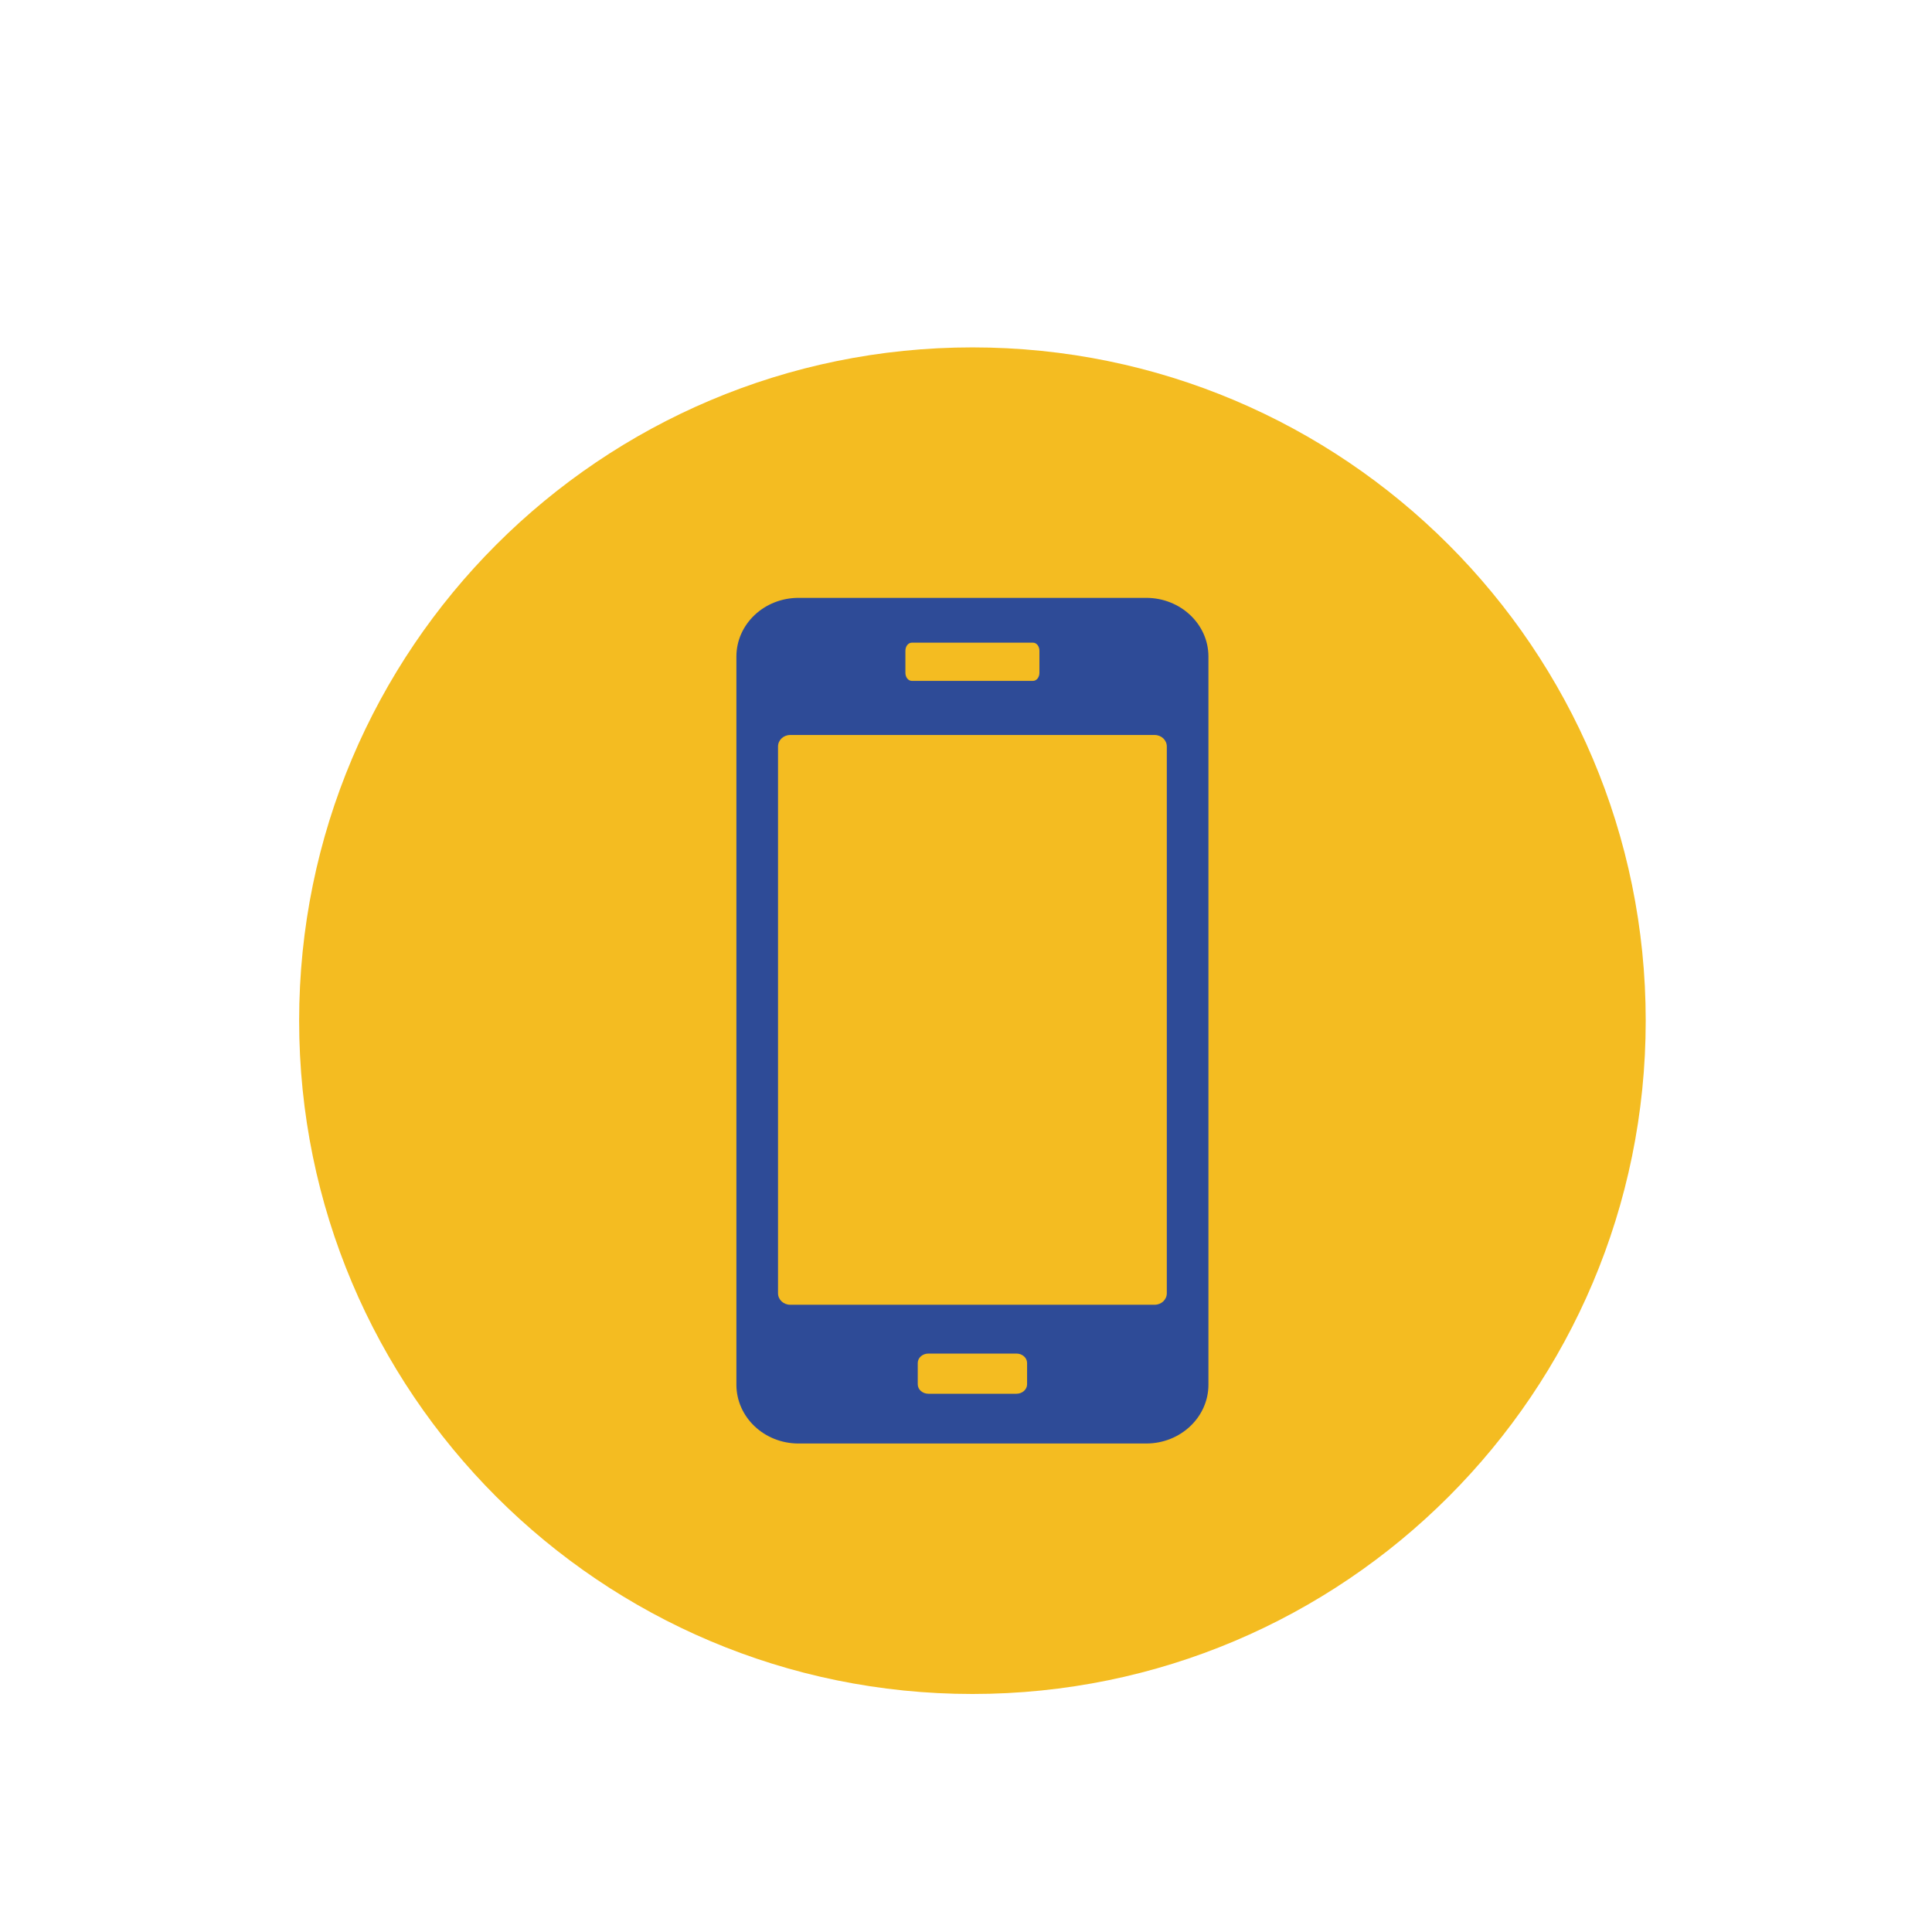<?xml version="1.0" ?><!DOCTYPE svg  PUBLIC '-//W3C//DTD SVG 1.1//EN'  'http://www.w3.org/Graphics/SVG/1.1/DTD/svg11.dtd'><svg enable-background="new 0 0 512 512" height="512px" id="Layer_1" version="1.1" viewBox="0 0 512 512" width="512px" xml:space="preserve" xmlns="http://www.w3.org/2000/svg" xmlns:xlink="http://www.w3.org/1999/xlink"><g><g><path d="M436.131,270.492c0,98.547-79.887,178.43-178.428,178.43c-98.545,0-178.428-79.883-178.428-178.43    c0-98.539,79.883-178.43,178.428-178.43C356.244,92.063,436.131,171.953,436.131,270.492z" fill="#F4BC21"/></g><g><path d="M303.762,158.441h-92.143c-9.101,0-16.465,6.957-16.465,15.559v192.951    c0,8.604,7.364,15.592,16.465,15.592h92.143c9.098,0,16.486-6.988,16.486-15.592V174    C320.248,165.398,312.859,158.441,303.762,158.441z M239.941,172.451c0-1.182,0.759-2.135,1.692-2.135h32.136    c0.933,0,1.69,0.953,1.69,2.135v5.861c0,1.176-0.758,2.127-1.69,2.127h-32.136c-0.934,0-1.692-0.951-1.692-2.127V172.451z     M272.188,366.85c0,1.387-1.265,2.508-2.822,2.508h-23.325c-1.563,0-2.828-1.121-2.828-2.508v-5.641    c0-1.381,1.266-2.502,2.828-2.502h23.325c1.558,0,2.822,1.121,2.822,2.502V366.85z M309.217,342.729    c0,1.684-1.439,3.043-3.221,3.043h-96.588c-1.778,0-3.223-1.359-3.223-3.043V197.824c0-1.68,1.444-3.045,3.223-3.045h96.588    c1.781,0,3.221,1.365,3.221,3.045V342.729z" fill="#2E4B97"/></g></g></svg>